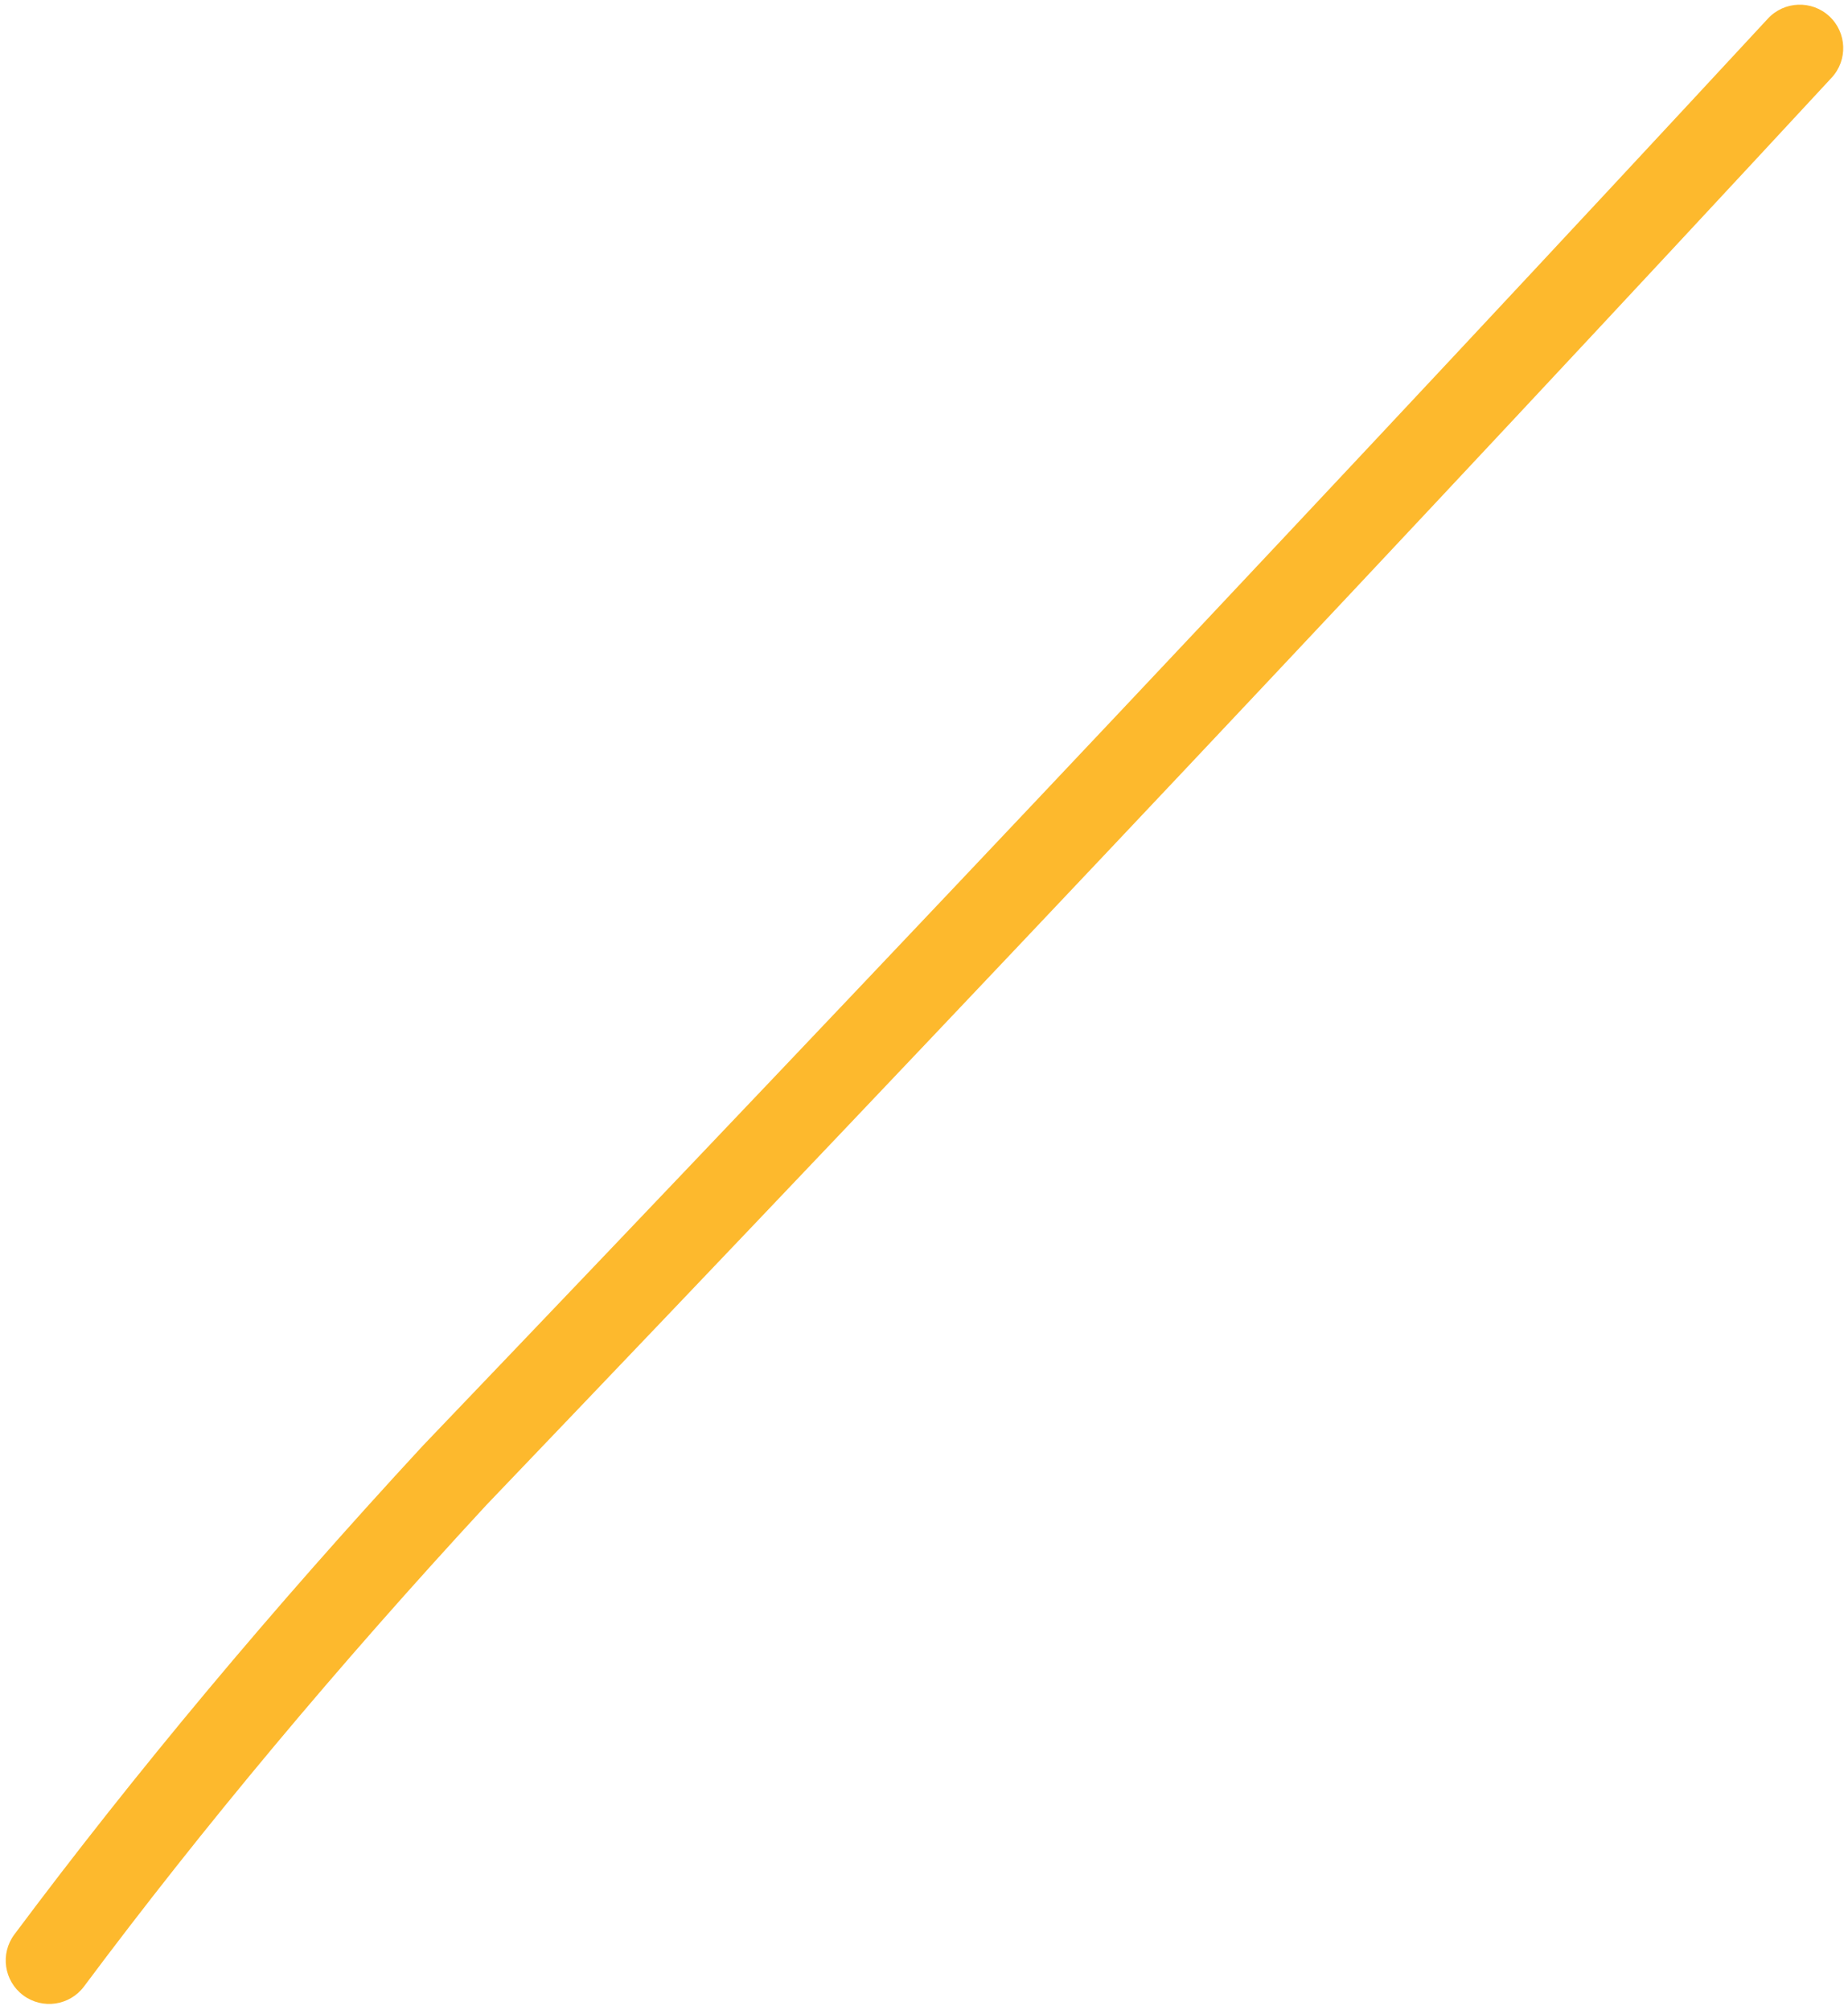 <?xml version="1.0" encoding="UTF-8" standalone="no"?><svg xmlns="http://www.w3.org/2000/svg" xmlns:xlink="http://www.w3.org/1999/xlink" fill="#fdb92d" height="1512.8" preserveAspectRatio="xMidYMid meet" version="1" viewBox="-249.9 -184.9 1391.1 1512.8" width="1391.1" zoomAndPan="magnify"><g><g id="change1_1"><path d="M-239.09,1271.215L-239.09,1271.215Q-102.247,1087.953,68.229,903.499C68.357,903.36,68.486,903.223,68.617,903.086L68.617,903.086Q616.212,330.787,1080.904,-170.899C1093.181,-184.153,1113.878,-184.945,1127.133,-172.668C1140.388,-160.391,1141.18,-139.694,1128.903,-126.439L1128.903,-126.439Q663.85,375.635,115.889,948.318L116.277,947.905Q-51.873,1129.844,-186.667,1310.36C-197.476,1324.837,-217.975,1327.809,-232.451,1316.999C-246.927,1306.19,-249.9,1285.692,-239.09,1271.215 Z"/></g></g></svg>